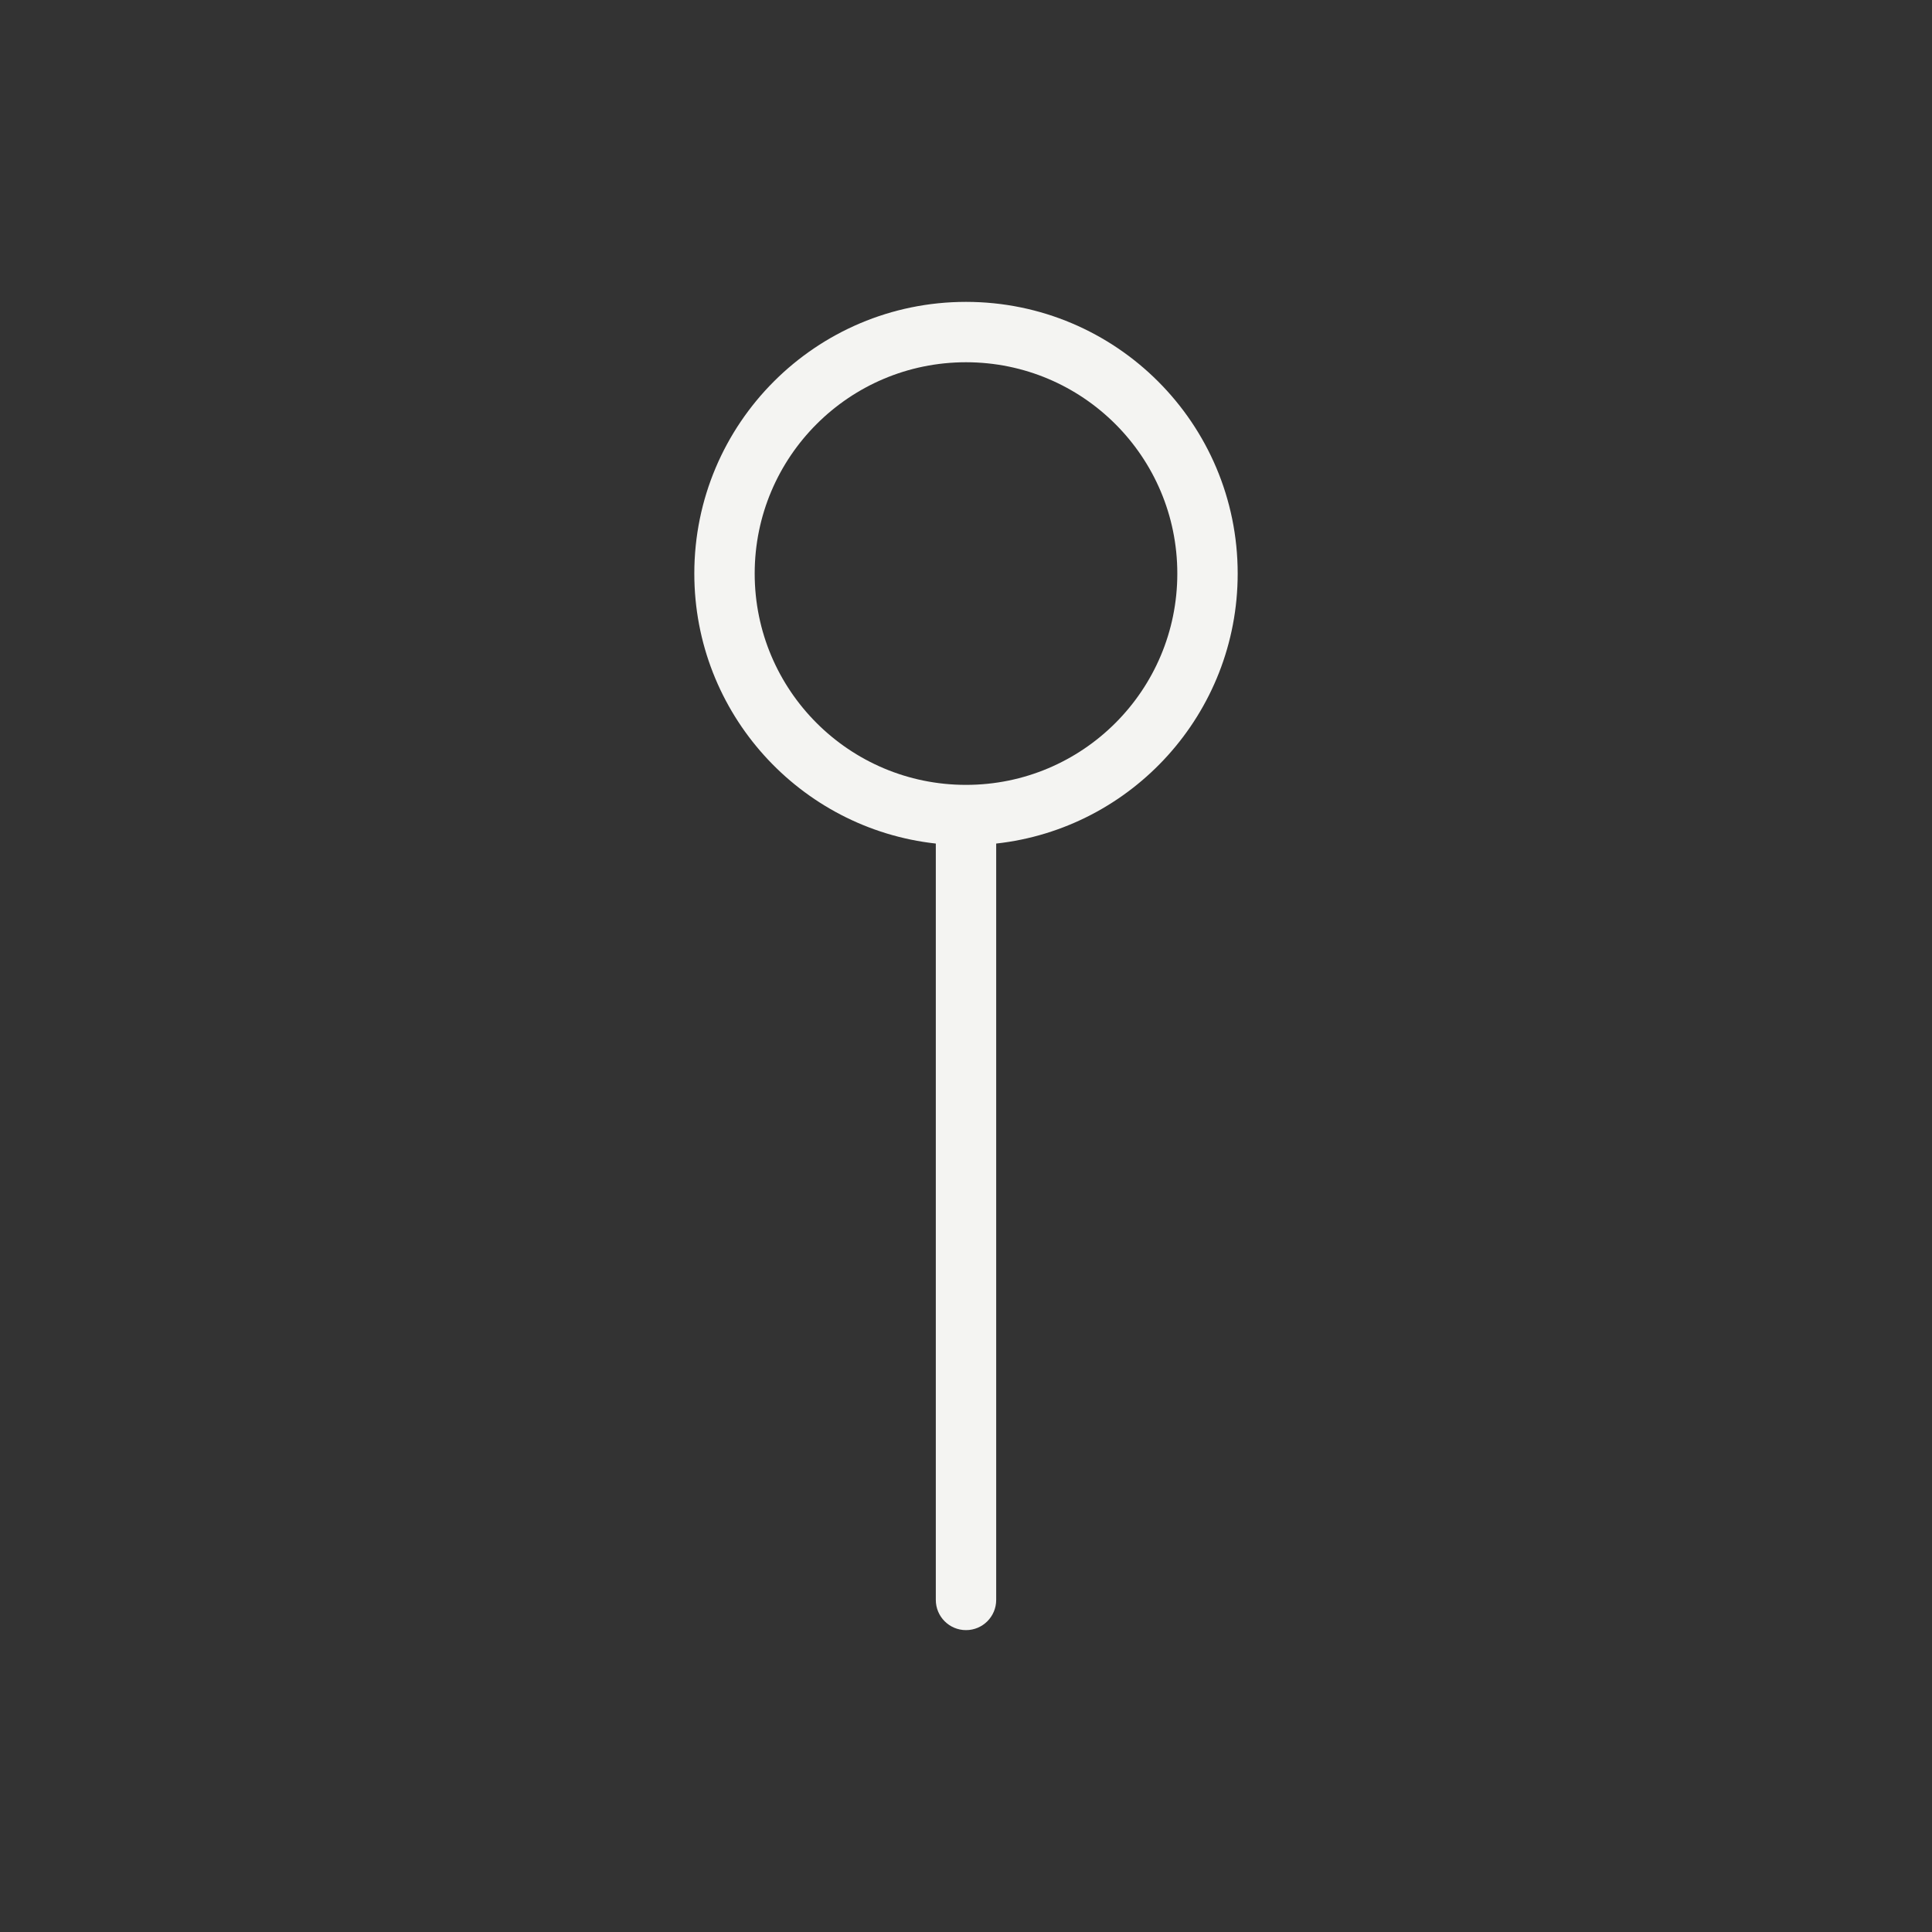 <svg fill="none" viewBox="0 0 24 24" height="24" width="24" xmlns="http://www.w3.org/2000/svg">
  <rect x="0" y="0" width="24" height="24" fill="#333333" stroke="none"/>
  <g id="Pin">
    <path fill="#F4F4F2" d="M12 9.75C10.55 9.75 9.375 8.575 9.375 7.125C9.375 5.675 10.55 4.5 12 4.5C13.45 4.5 14.625 5.675 14.625 7.125C14.625 8.575 13.45 9.75 12 9.75ZM8.625 7.125C8.625 5.261 10.136 3.75 12 3.75C13.864 3.75 15.375 5.261 15.375 7.125C15.375 8.862 14.062 10.293 12.375 10.479L12.375 19.875C12.375 20.082 12.207 20.25 12 20.25C11.793 20.25 11.625 20.082 11.625 19.875L11.625 10.479C9.938 10.293 8.625 8.862 8.625 7.125Z" clip-rule="evenodd" fill-rule="evenodd" id="Union"></path>
  </g>
</svg>
